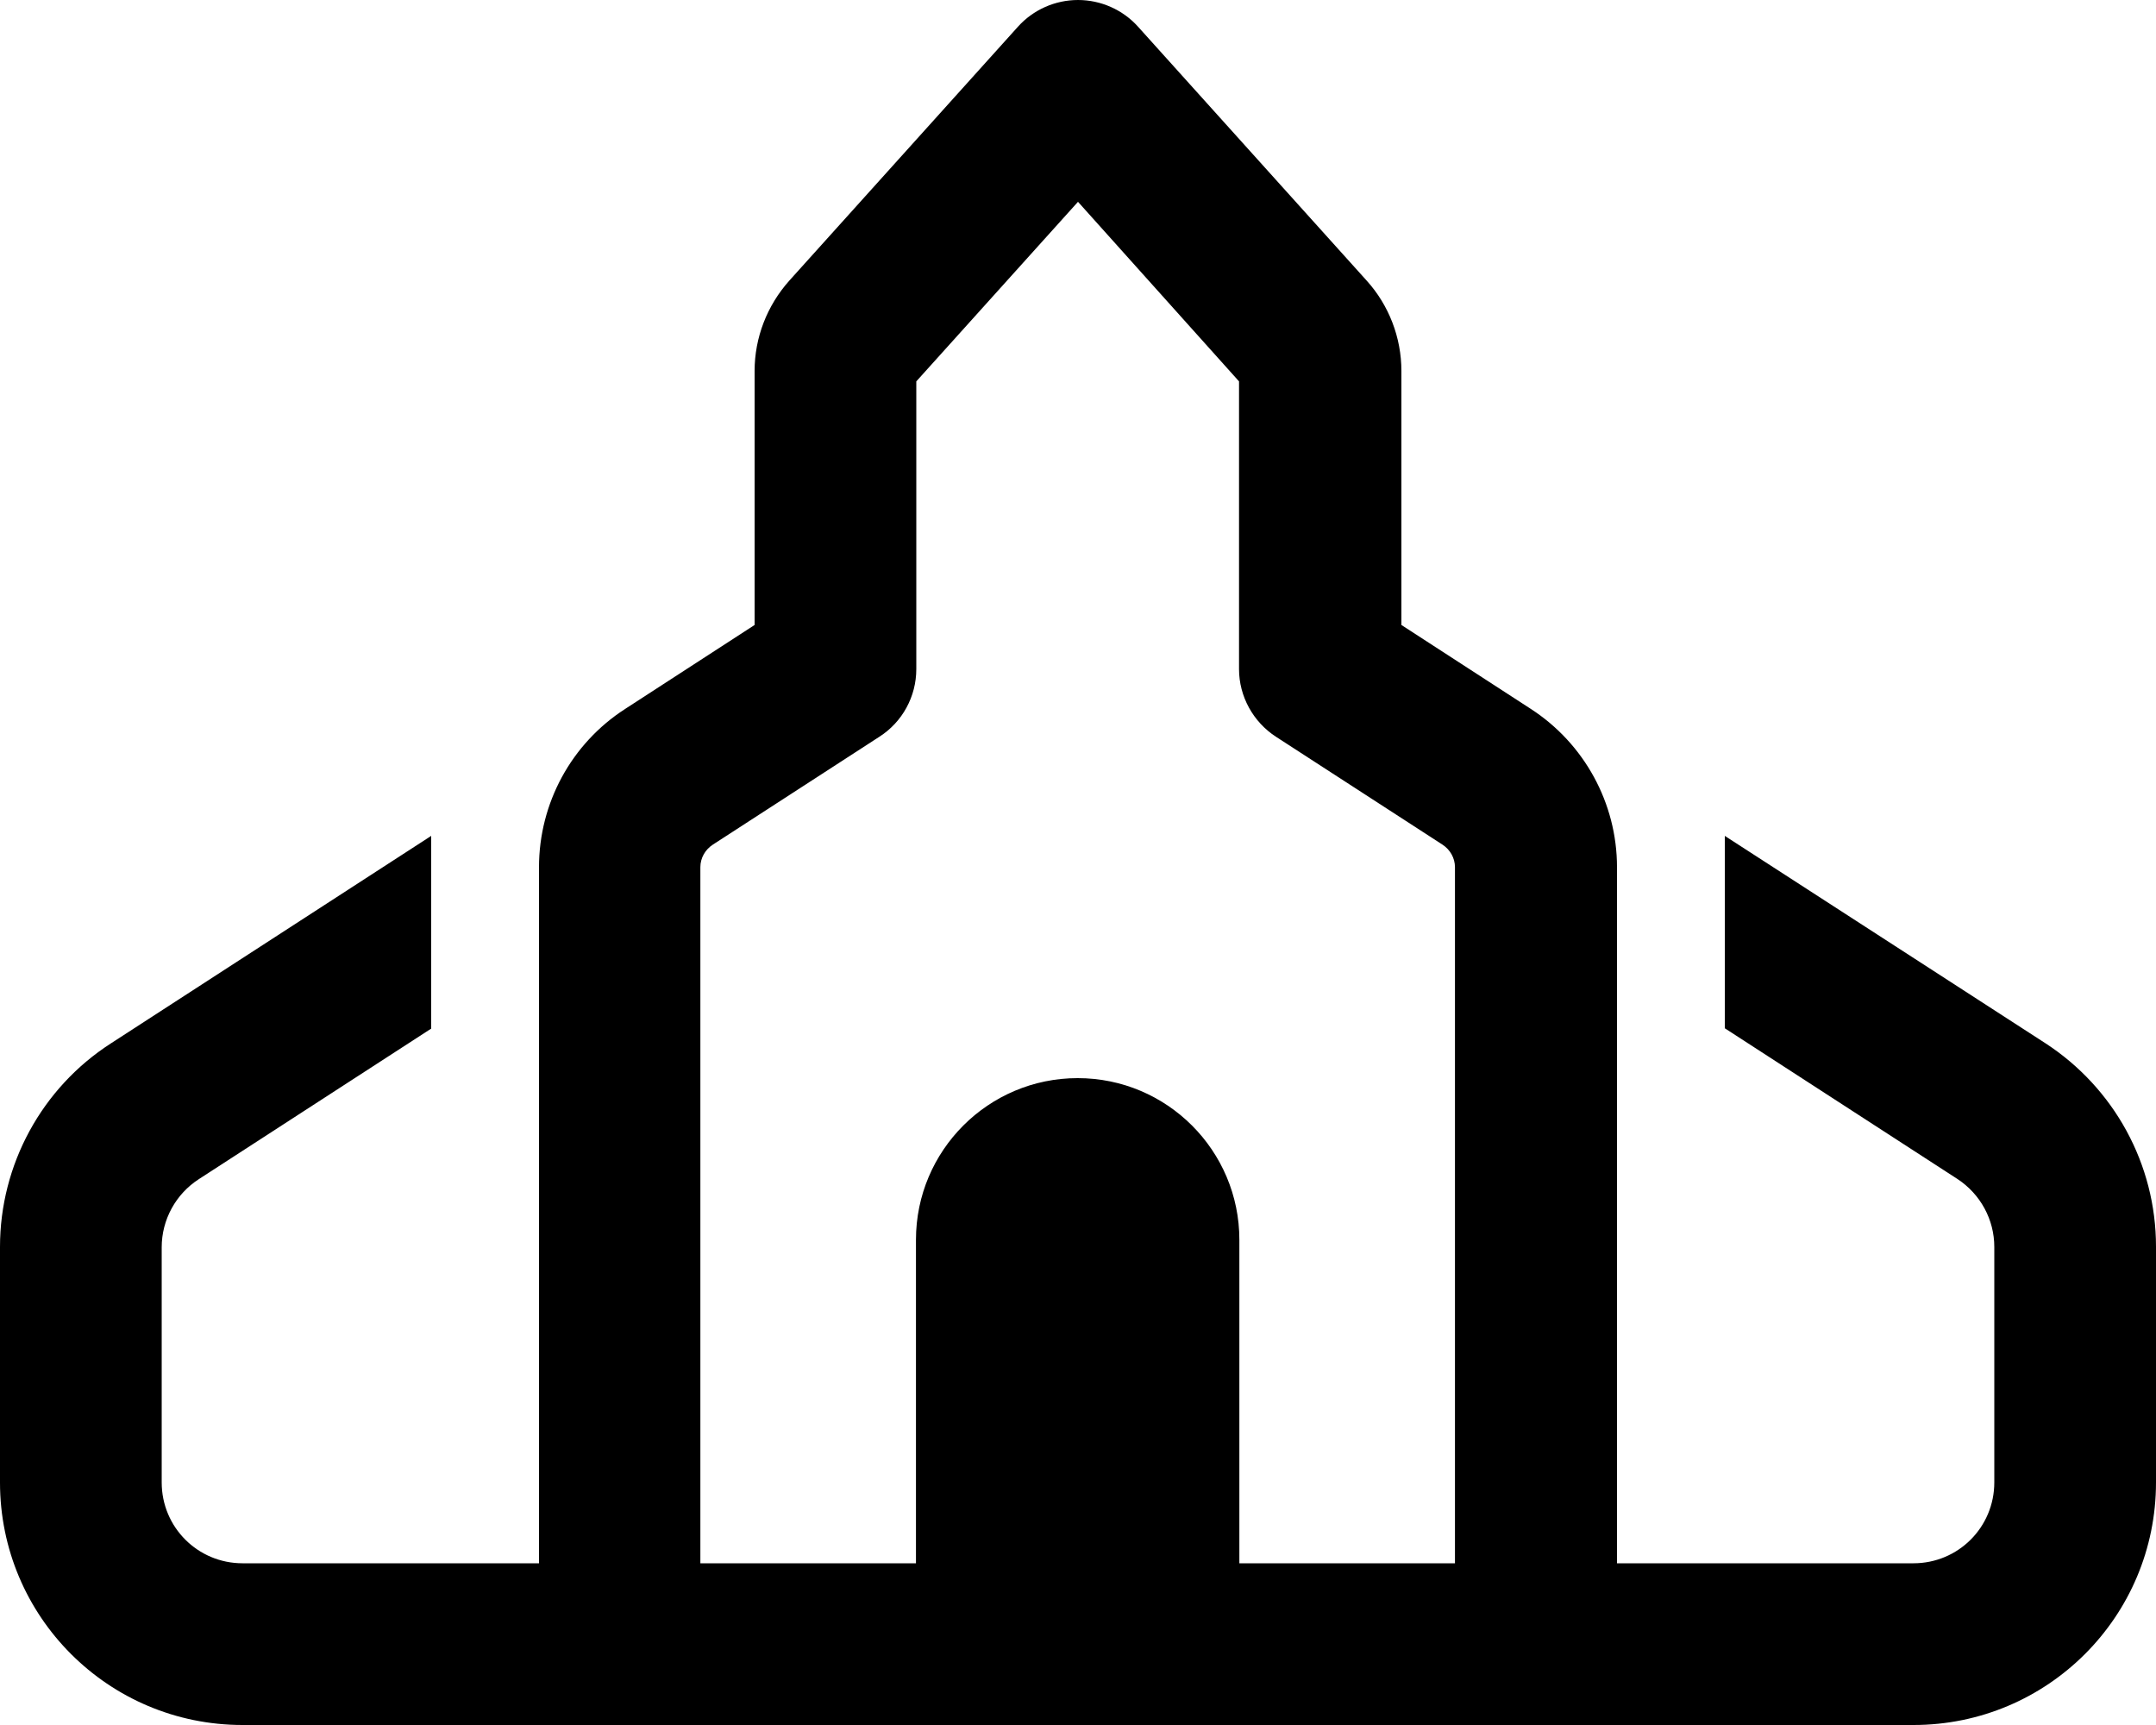 <svg xmlns="http://www.w3.org/2000/svg" viewBox="0 0 640 512"><!--! Font Awesome Pro 6.5.0 by @fontawesome - https://fontawesome.com License - https://fontawesome.com/license (Commercial License) Copyright 2023 Fonticons, Inc. --><path d="M320 0c6.8 0 13.3 2.9 17.8 7.9l67.9 75.4c6.6 7.3 10.3 16.9 10.3 26.8v75.4l38.4 24.9c15.9 10.3 25.6 28 25.6 47V464h88c13.3 0 24-10.7 24-24V370.1c0-8.1-4.1-15.7-11-20.2l-69-44.7V248.1l95.1 61.5c20.5 13.3 32.9 36 32.9 60.4V440c0 39.8-32.2 72-72 72H384v0H224v0H72c-39.8 0-72-32.2-72-72V370.1c0-24.4 12.4-47.2 32.9-60.4L128 248.1v57.2L59 350c-6.8 4.4-11 12-11 20.2V440c0 13.3 10.7 24 24 24h88V257.4c0-19 9.6-36.7 25.6-47L224 185.5V110.1c0-9.9 3.7-19.4 10.3-26.8L302.2 7.9C306.7 2.9 313.2 0 320 0zM272 113.2v85.4c0 8.1-4.1 15.7-11 20.1l-49.4 32c-2.3 1.5-3.7 4-3.7 6.7V464h64V368c0-26.5 21.5-48 48-48s48 21.5 48 48v96h64V257.4c0-2.7-1.4-5.2-3.7-6.7l-49.4-32c-6.8-4.4-11-12-11-20.1V113.2L320 59.9l-48 53.3z"/></svg>